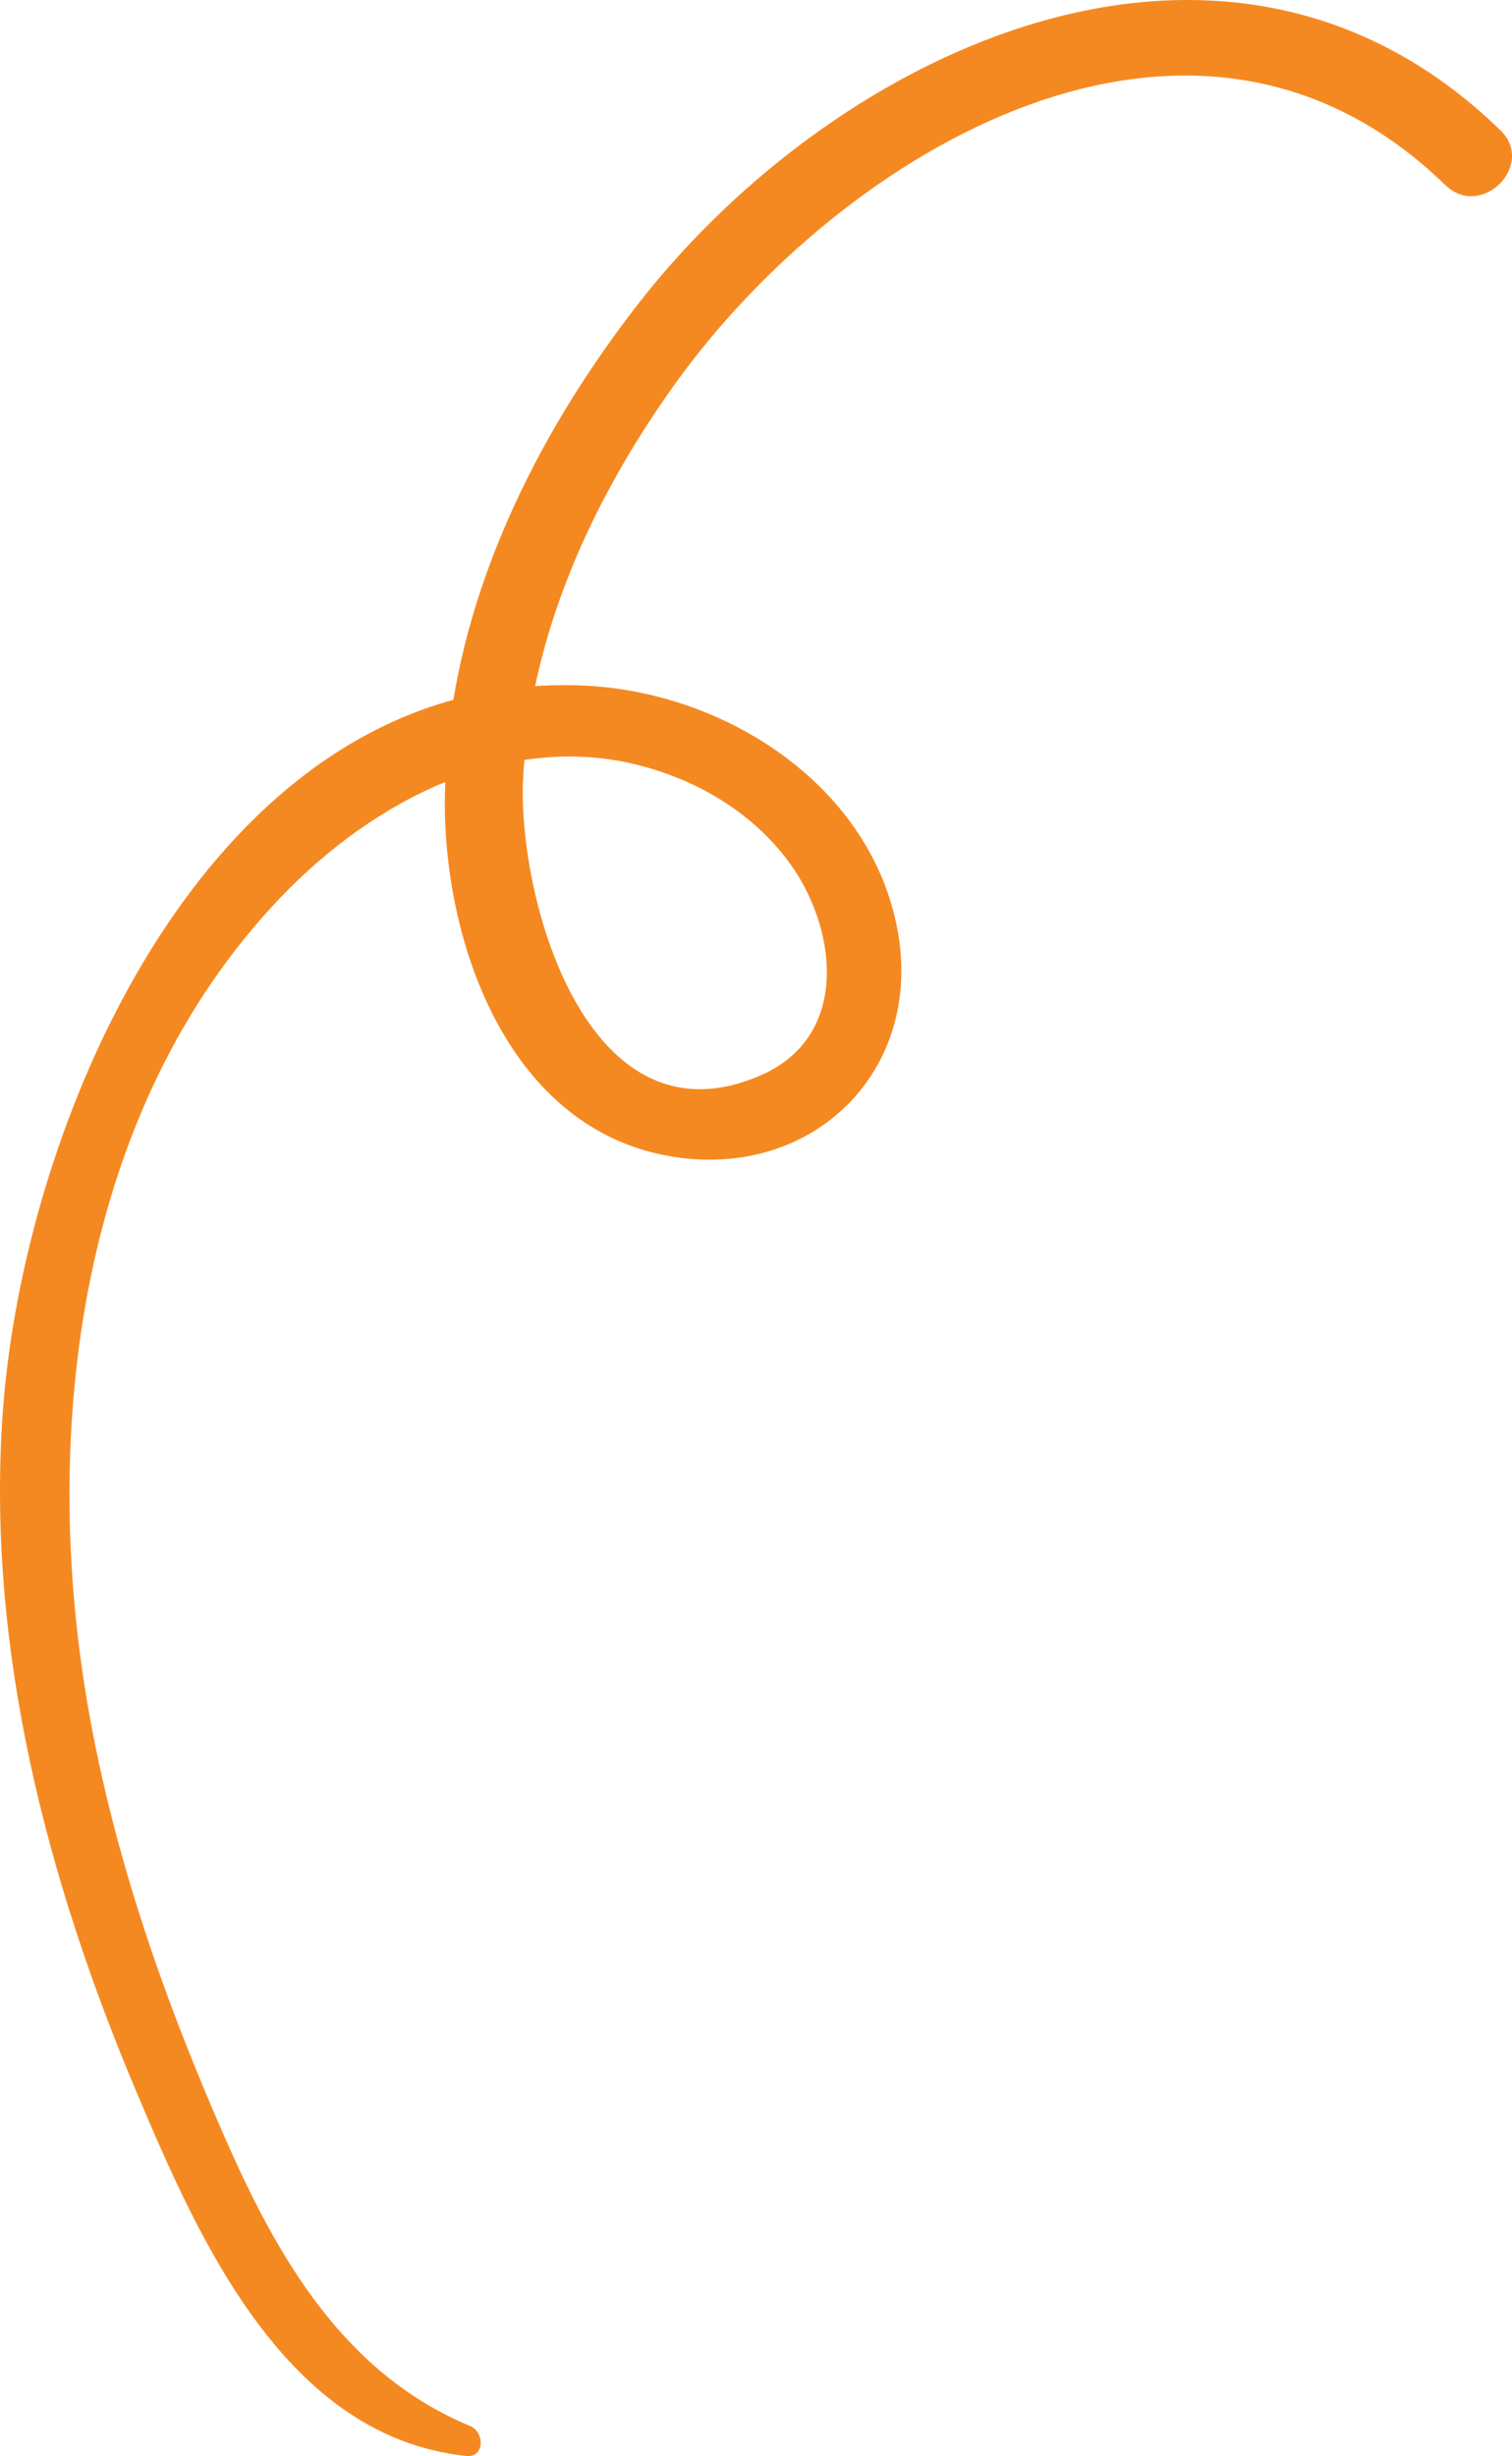 <?xml version="1.0" encoding="UTF-8"?> <!-- Creator: CorelDRAW --> <svg xmlns="http://www.w3.org/2000/svg" xmlns:xlink="http://www.w3.org/1999/xlink" xmlns:xodm="http://www.corel.com/coreldraw/odm/2003" xml:space="preserve" width="30.515mm" height="49.546mm" shape-rendering="geometricPrecision" text-rendering="geometricPrecision" image-rendering="optimizeQuality" fill-rule="evenodd" clip-rule="evenodd" viewBox="0 0 375.08 609.01"> <g id="Camada_x0020_1">  <path fill="#F58921" fill-rule="nonzero" d="M156.66 189.31c14.94,3.41 28.92,11.3 38.34,23.5 12.75,16.52 16.2,43.88 -6.05,53.72 -43.11,19.05 -60.51,-43.44 -59.2,-73.22 0.07,-1.63 0.2,-3.24 0.33,-4.87 8.69,-1.3 17.61,-1.18 26.59,0.87zm215.51 -157.04c-67.72,-65.8 -164.27,-20.61 -213.86,43.09 -22.11,28.4 -39.92,62.27 -45.84,98.16 -70.03,19.26 -107.4,111.76 -111.85,177.58 -3.9,57.68 10.96,114.98 33.28,167.74 15.46,36.55 36.9,85.39 81.77,90.14 4.62,0.49 4.55,-5.94 1,-7.41 -31.06,-12.88 -47.5,-41.22 -60.49,-70.63 -15.14,-34.28 -27.72,-69.98 -34.22,-106.98 -12.1,-68.83 -2.59,-148.88 47.67,-201.46 11.39,-11.91 25.42,-22.3 40.83,-28.6 -0.07,2.17 -0.14,4.34 -0.11,6.51 0.42,36.39 17.36,81.43 58.46,86.68 34.03,4.34 60.11,-22.3 53.86,-56.38 -6.45,-35.18 -41.15,-58.02 -75.16,-60.55 -5.06,-0.37 -9.96,-0.34 -14.76,-0.03 5.69,-27.02 18.66,-52.56 34.62,-74.82 41.49,-57.86 128.55,-110.26 191.17,-49.42 8.91,8.65 22.56,-4.97 13.64,-13.63z"></path> </g> </svg> 
